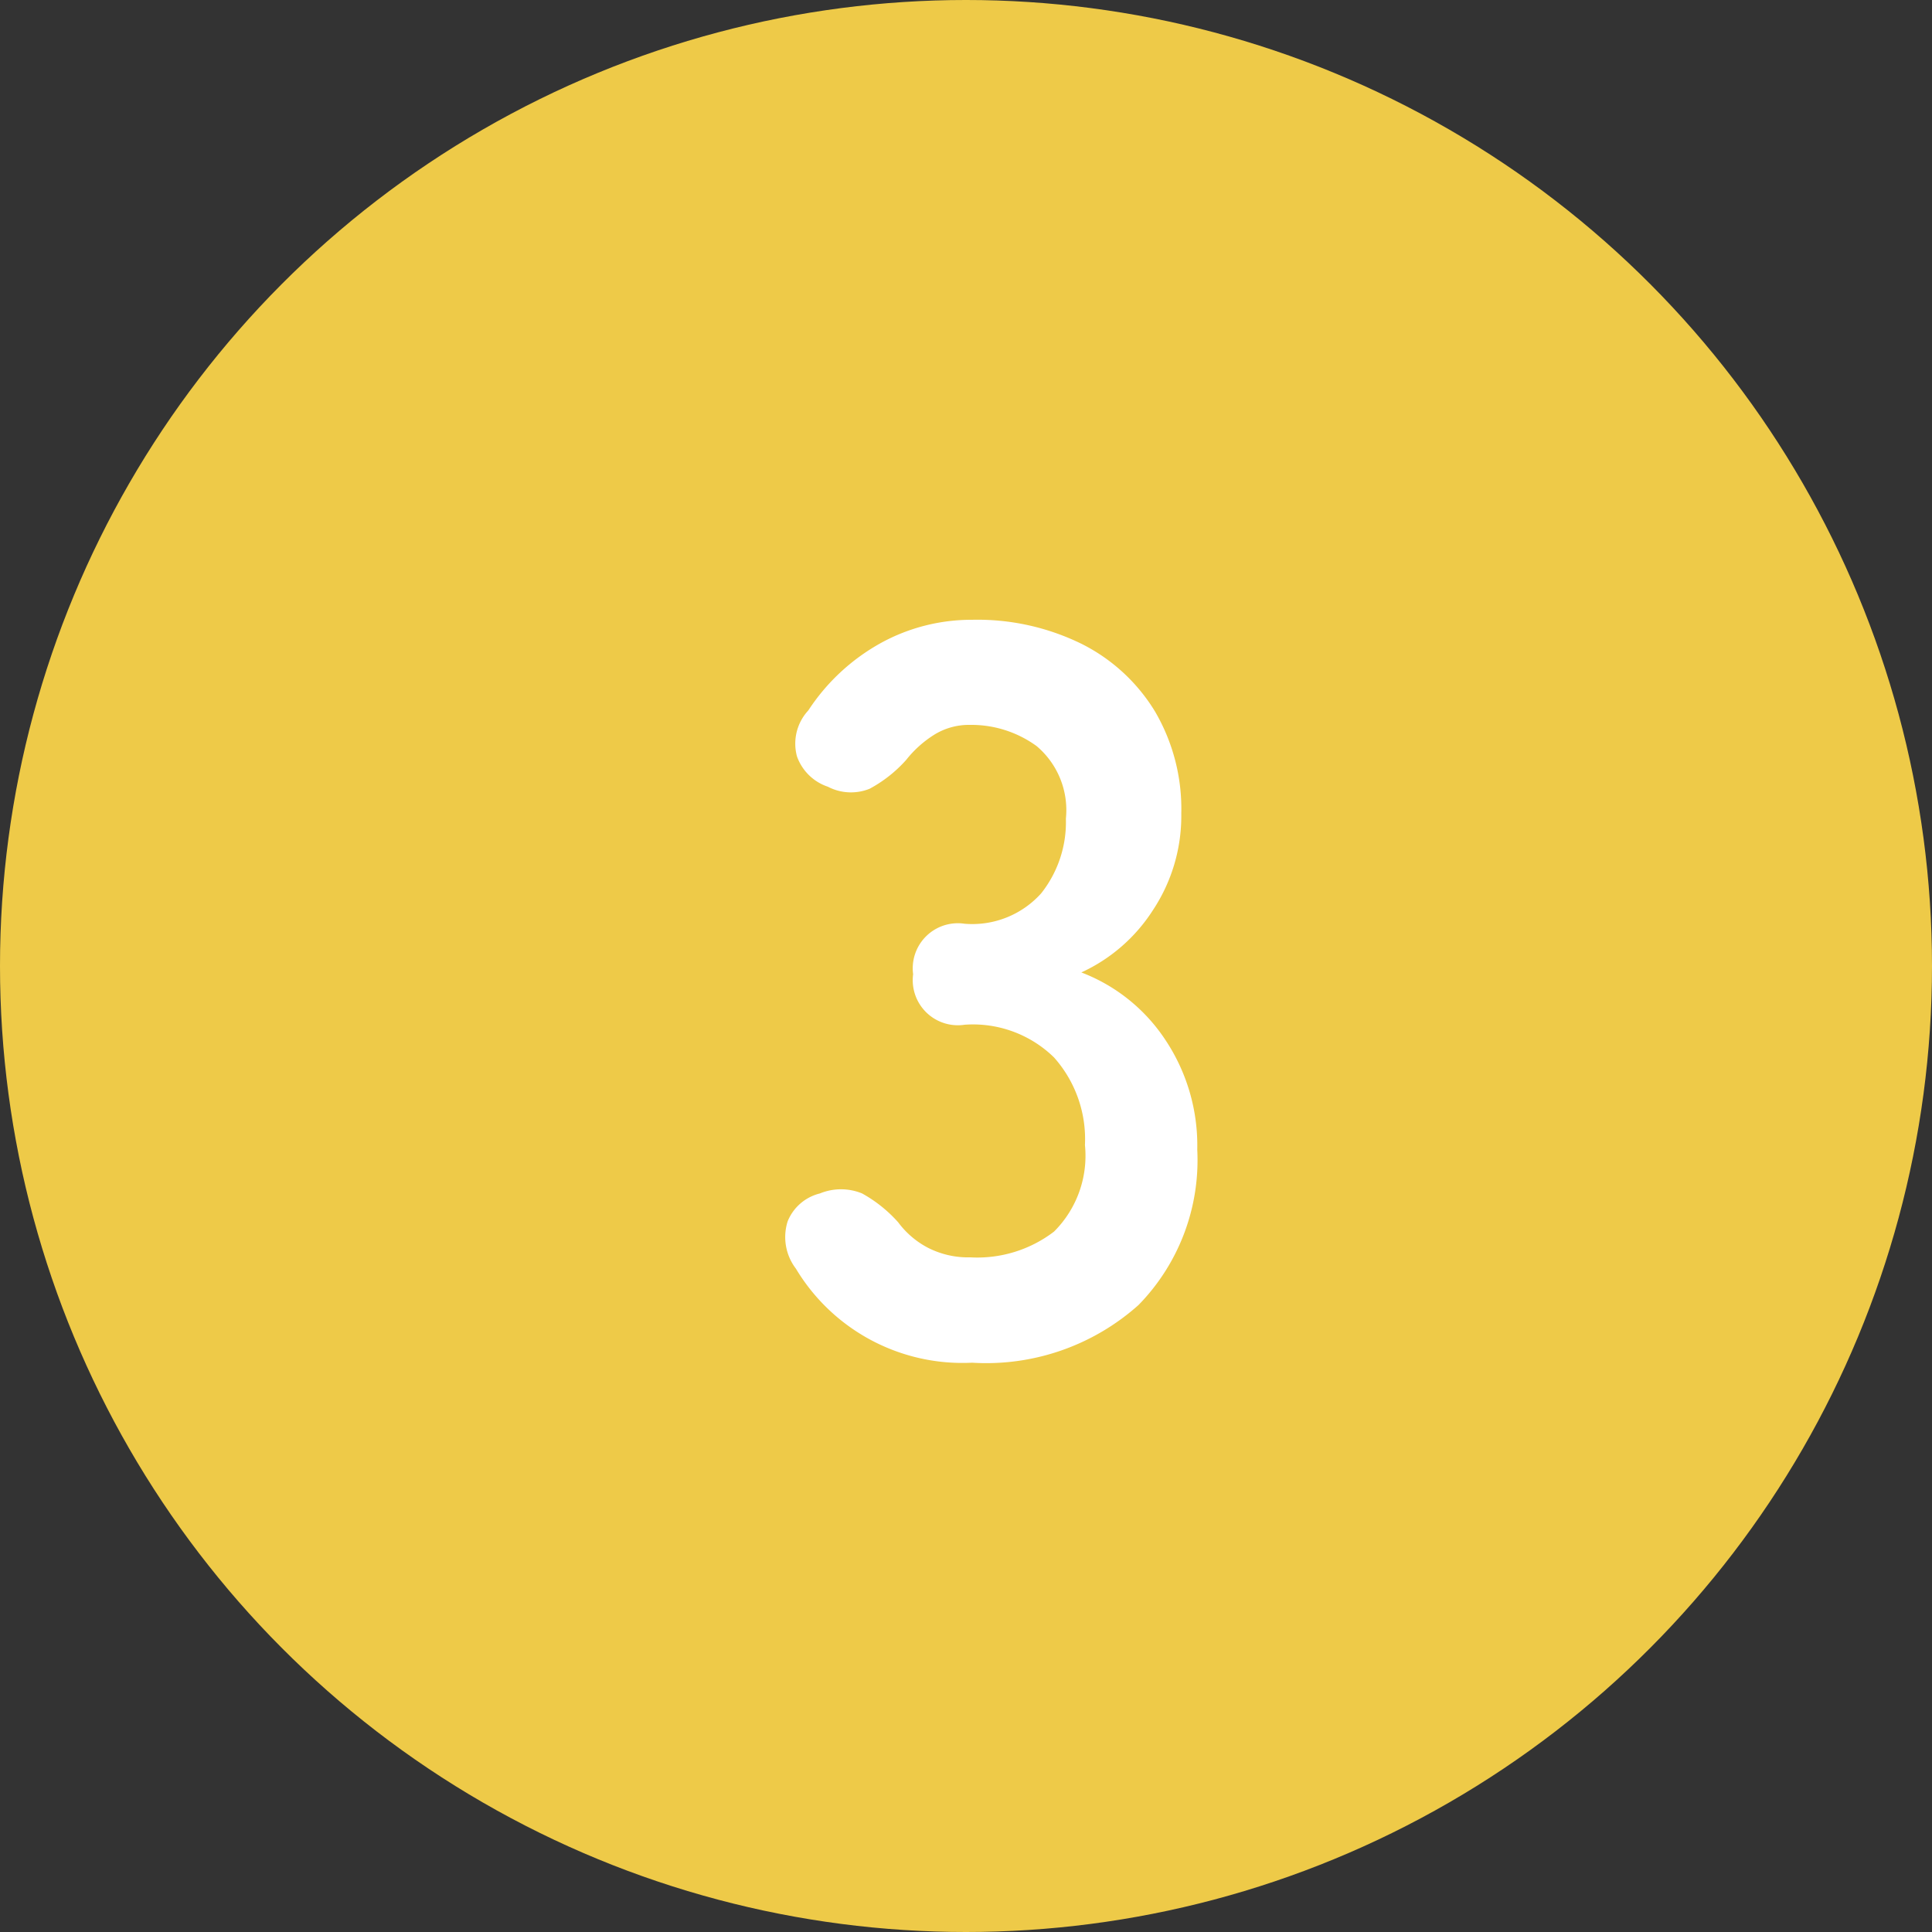 <svg xmlns="http://www.w3.org/2000/svg" width="30" height="30" viewBox="0 0 30 30">
  <rect x="0" y="0" width="30" height="30" fill="#333333" stroke="none"/>
  <g id="グループ_10244" data-name="グループ 10244" transform="translate(18201 8476.689)">
    <circle id="楕円形_151" data-name="楕円形 151" cx="15" cy="15" r="15" transform="translate(-18201 -8476.689)" fill="#eeca48"/>
    <path id="text" d="M-.384.16A3.016,3.016,0,0,1-3.12-1.3a.808.808,0,0,1-.128-.736.726.726,0,0,1,.5-.432.863.863,0,0,1,.656,0,2.134,2.134,0,0,1,.56.448,1.36,1.36,0,0,0,.456.392,1.372,1.372,0,0,0,.664.152,1.961,1.961,0,0,0,1.3-.4,1.661,1.661,0,0,0,.48-1.344,1.908,1.908,0,0,0-.48-1.36A1.8,1.8,0,0,0-.5-5.088a.7.7,0,0,1-.8-.784.7.7,0,0,1,.8-.784A1.437,1.437,0,0,0,.688-7.128a1.778,1.778,0,0,0,.384-1.16A1.3,1.3,0,0,0,.616-9.416,1.724,1.724,0,0,0-.416-9.744a1.025,1.025,0,0,0-.568.16,1.72,1.72,0,0,0-.424.384,2.071,2.071,0,0,1-.568.448.775.775,0,0,1-.648-.032.767.767,0,0,1-.48-.472.758.758,0,0,1,.176-.712A3.194,3.194,0,0,1-1.8-11.016a2.926,2.926,0,0,1,1.416-.36A3.665,3.665,0,0,1,1.32-11,2.8,2.8,0,0,1,2.456-9.952a2.993,2.993,0,0,1,.408,1.584,2.648,2.648,0,0,1-.44,1.5A2.616,2.616,0,0,1,1.312-5.9a2.728,2.728,0,0,1,1.3,1.04,2.956,2.956,0,0,1,.5,1.712A3.217,3.217,0,0,1,2.2-.736,3.549,3.549,0,0,1-.384.16Z" transform="translate(-18185.521 -8455.689)" fill="#fff"/>
  </g>
</svg>
